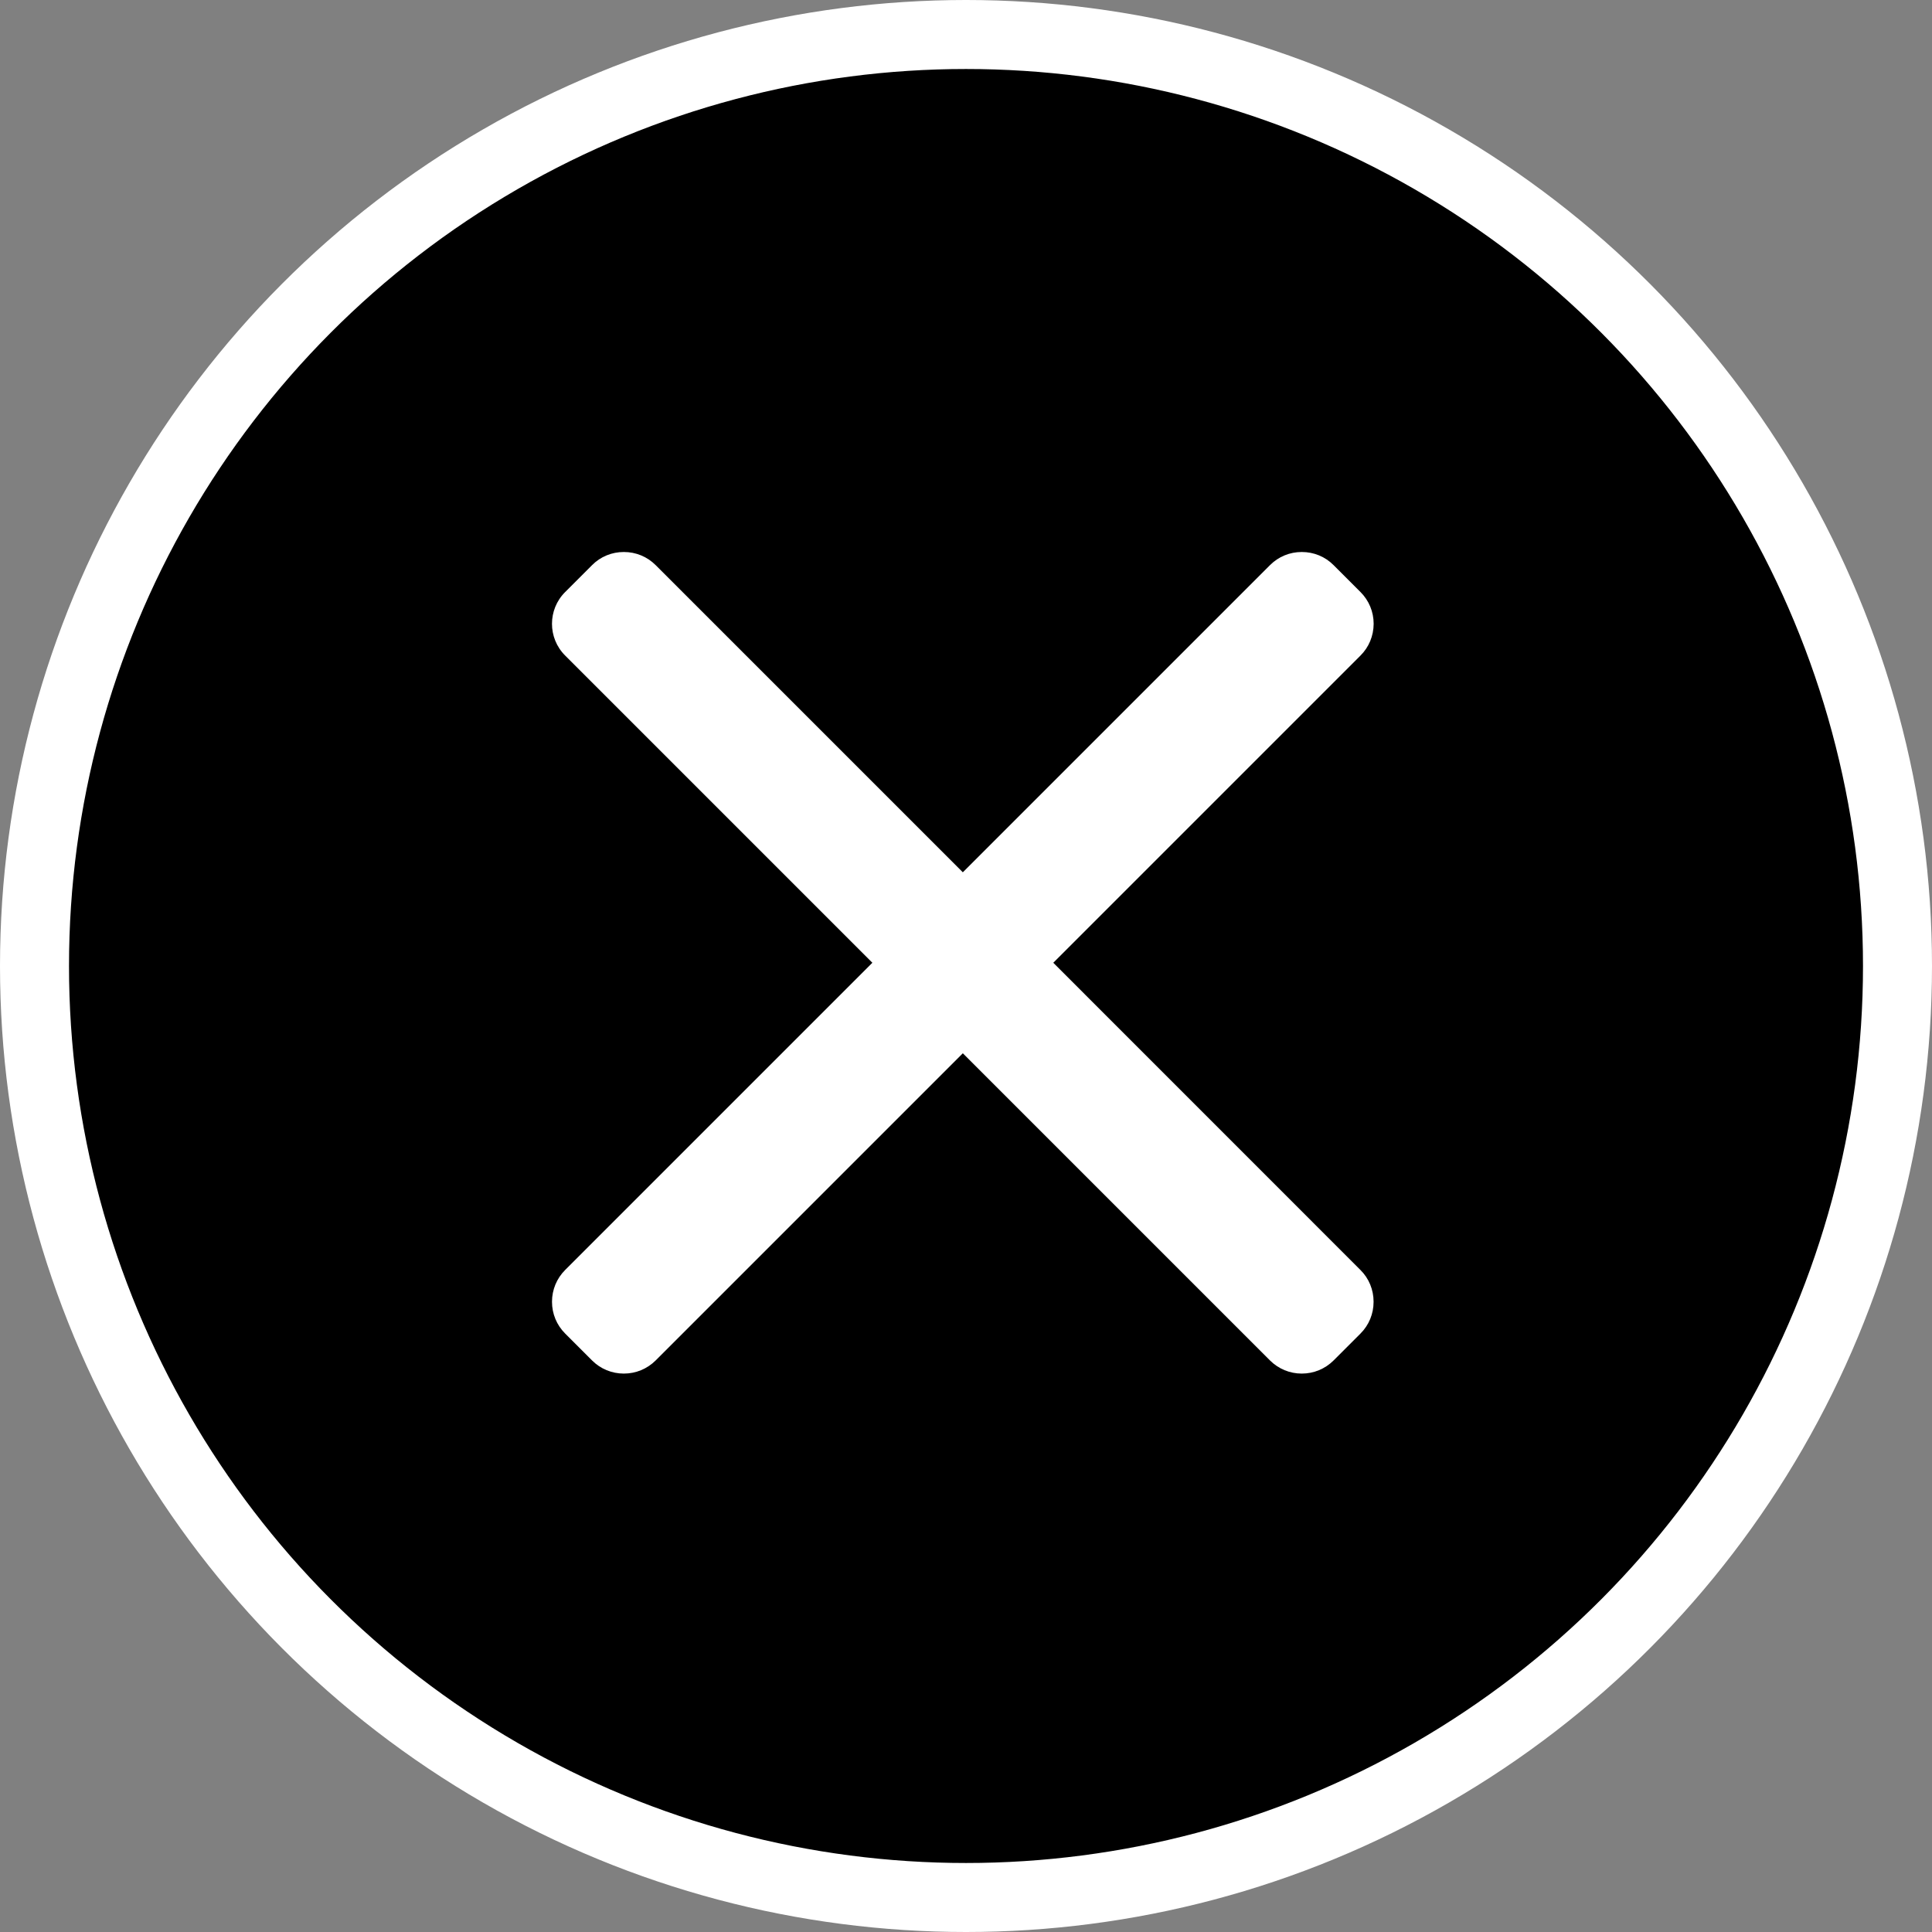 <svg width="28" height="28" viewBox="0 0 28 28" fill="none" xmlns="http://www.w3.org/2000/svg">
<rect x="0" y="0" width="28" height="28" fill="#808080" stroke="none"/>
<circle cx="14" cy="14" r="13.5" fill="black" stroke="white"/>
<path d="M15.265 13.953L19.717 9.501C19.84 9.379 19.907 9.215 19.908 9.041C19.908 8.866 19.84 8.703 19.717 8.58L19.327 8.19C19.205 8.067 19.041 8 18.866 8C18.692 8 18.529 8.067 18.406 8.19L13.954 12.642L9.502 8.19C9.379 8.067 9.216 8 9.041 8C8.867 8 8.703 8.067 8.581 8.19L8.191 8.58C7.936 8.834 7.936 9.247 8.191 9.501L12.643 13.953L8.191 18.405C8.068 18.528 8 18.692 8 18.866C8 19.041 8.068 19.204 8.191 19.327L8.581 19.717C8.703 19.839 8.867 19.907 9.041 19.907C9.216 19.907 9.379 19.839 9.502 19.717L13.954 15.265L18.406 19.717C18.529 19.839 18.692 19.907 18.866 19.907C19.041 19.907 19.204 19.839 19.327 19.717L19.717 19.327C19.84 19.204 19.907 19.041 19.907 18.866C19.907 18.692 19.84 18.528 19.717 18.406L15.265 13.953Z" fill="white"/>
</svg>
